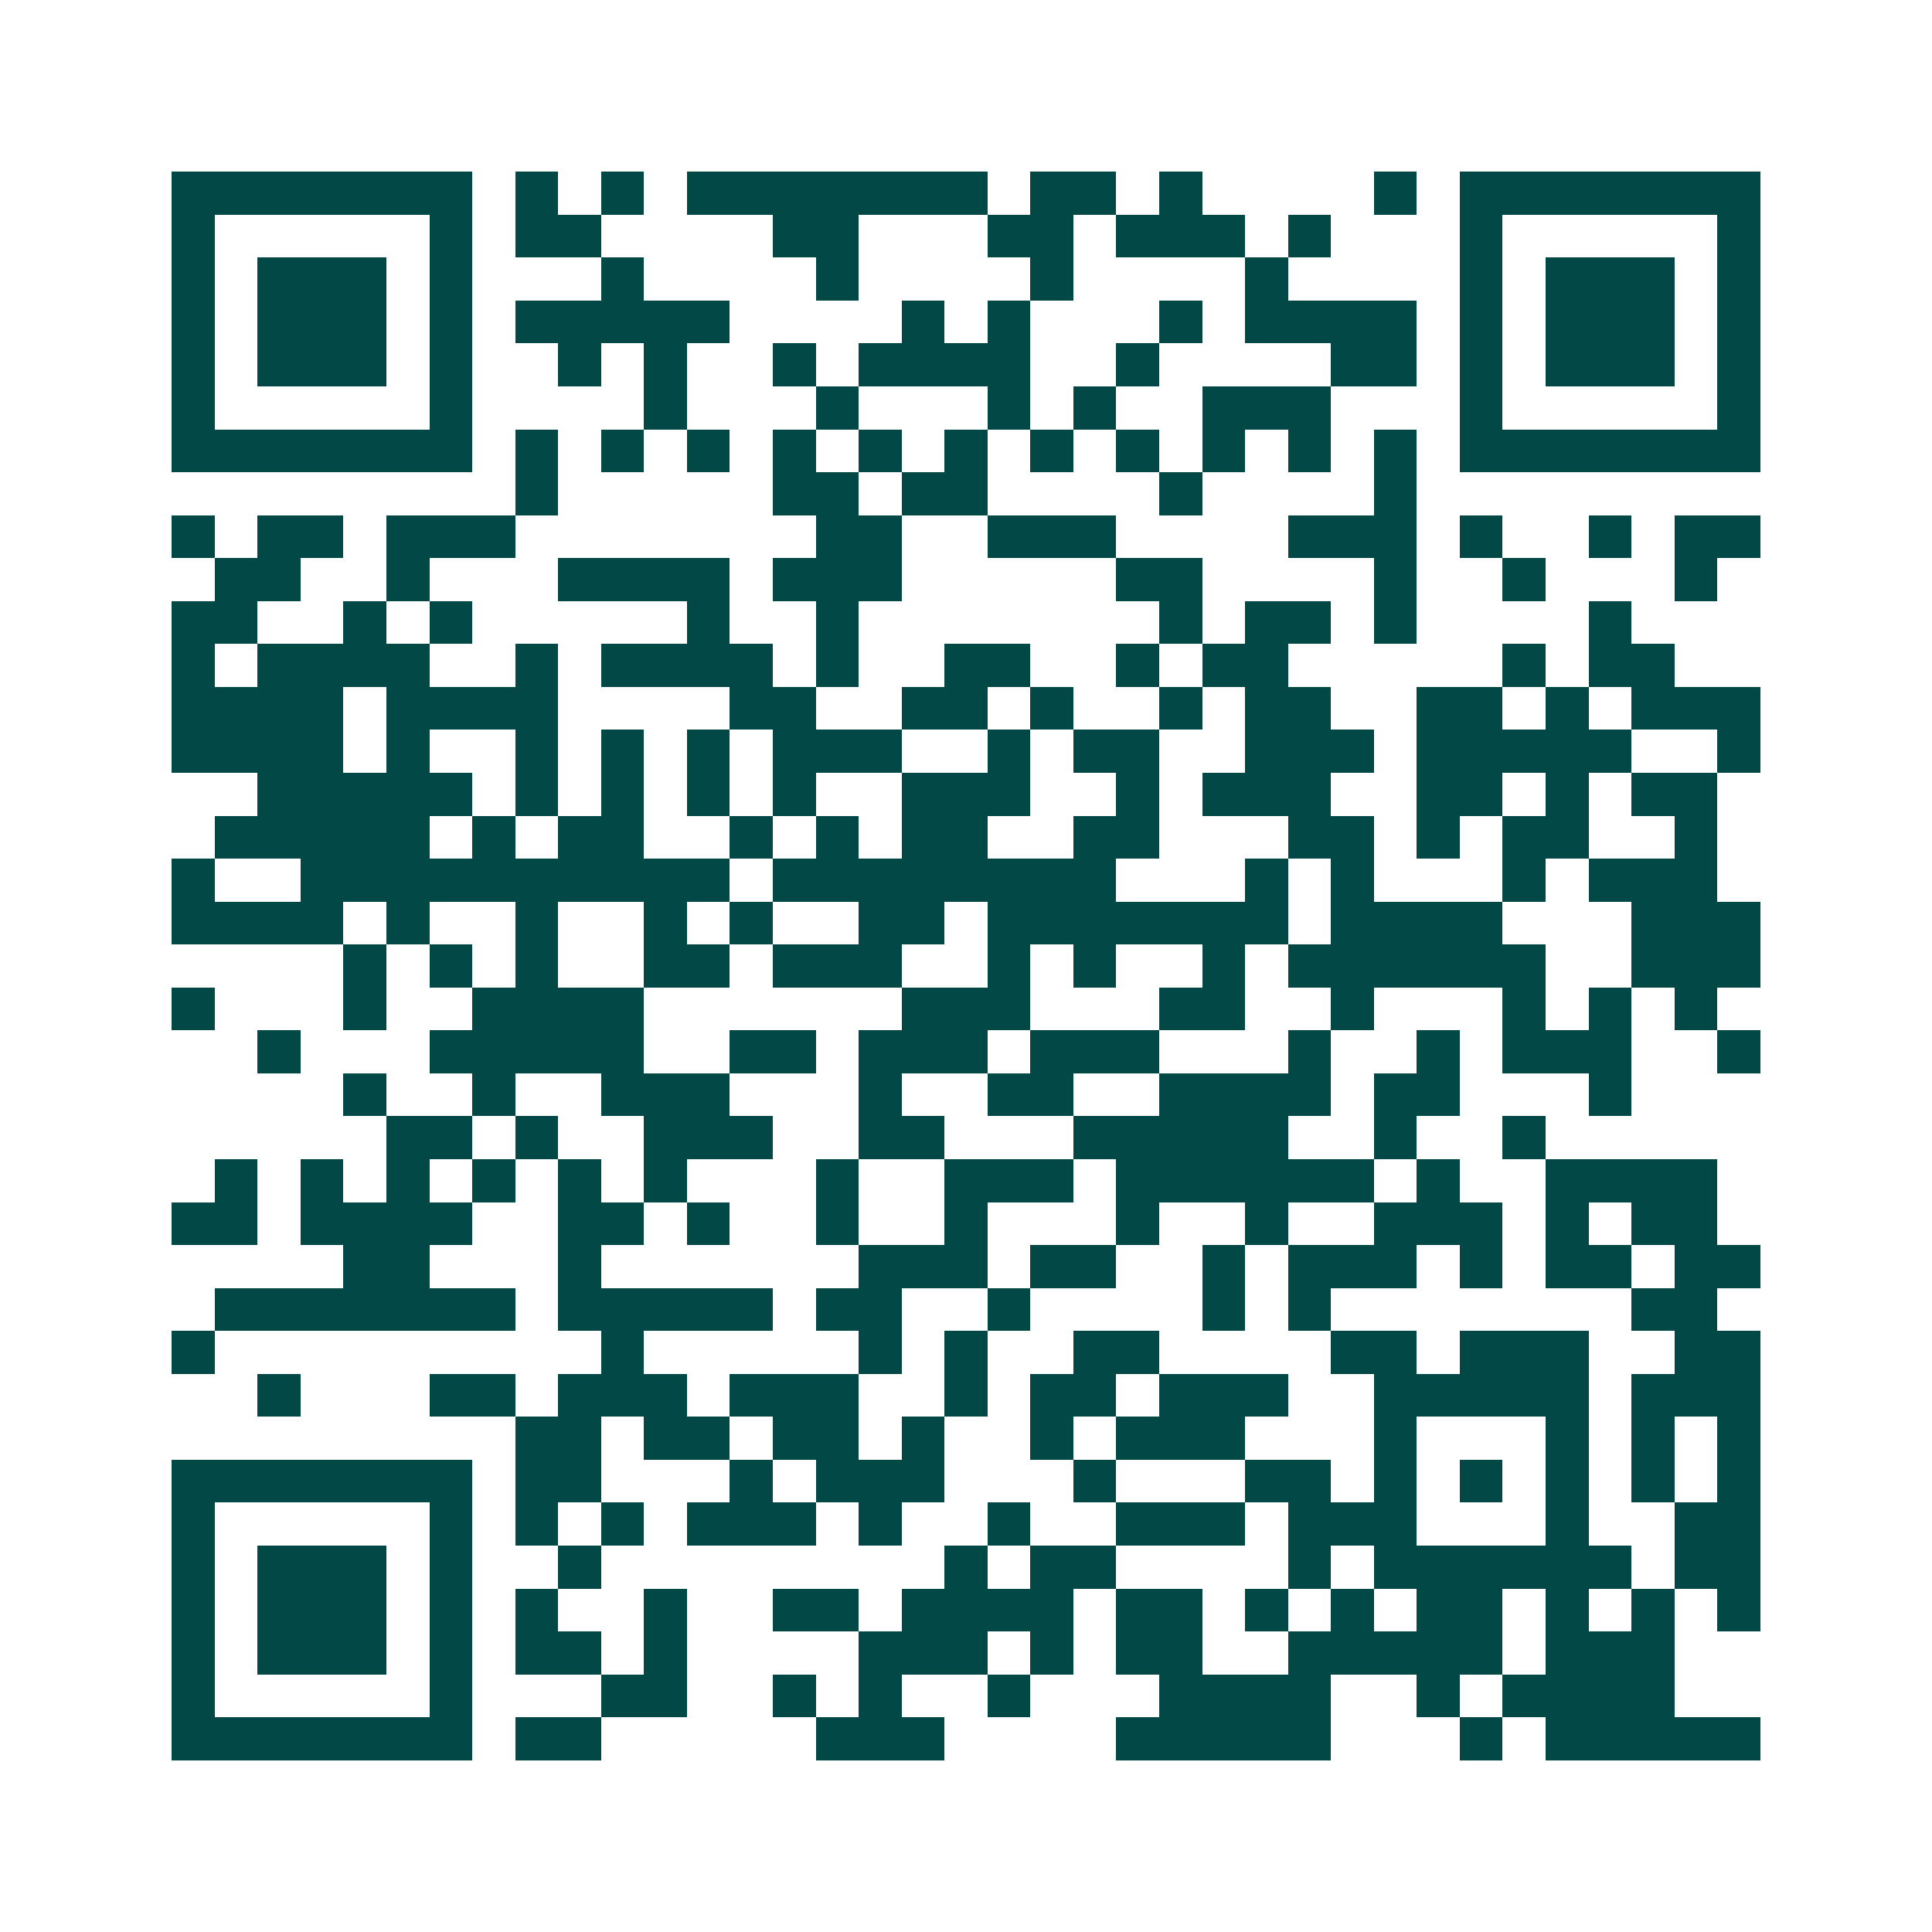 <svg xmlns="http://www.w3.org/2000/svg" width="200" height="200" viewBox="0 0 45 45" shape-rendering="crispEdges"><path fill="#ffffff" d="M0 0h45v45H0z"/><path stroke="#014847" d="M4 4.5h7m1 0h1m1 0h1m1 0h7m1 0h2m1 0h1m4 0h1m1 0h7M4 5.5h1m5 0h1m1 0h2m4 0h2m3 0h2m1 0h3m1 0h1m3 0h1m5 0h1M4 6.5h1m1 0h3m1 0h1m3 0h1m4 0h1m4 0h1m4 0h1m4 0h1m1 0h3m1 0h1M4 7.5h1m1 0h3m1 0h1m1 0h5m4 0h1m1 0h1m3 0h1m1 0h4m1 0h1m1 0h3m1 0h1M4 8.5h1m1 0h3m1 0h1m2 0h1m1 0h1m2 0h1m1 0h4m2 0h1m4 0h2m1 0h1m1 0h3m1 0h1M4 9.5h1m5 0h1m4 0h1m3 0h1m3 0h1m1 0h1m2 0h3m3 0h1m5 0h1M4 10.5h7m1 0h1m1 0h1m1 0h1m1 0h1m1 0h1m1 0h1m1 0h1m1 0h1m1 0h1m1 0h1m1 0h1m1 0h7M12 11.5h1m5 0h2m1 0h2m4 0h1m4 0h1M4 12.5h1m1 0h2m1 0h3m7 0h2m2 0h3m4 0h3m1 0h1m2 0h1m1 0h2M5 13.5h2m2 0h1m3 0h4m1 0h3m5 0h2m4 0h1m2 0h1m3 0h1M4 14.5h2m2 0h1m1 0h1m5 0h1m2 0h1m7 0h1m1 0h2m1 0h1m4 0h1M4 15.5h1m1 0h4m2 0h1m1 0h4m1 0h1m2 0h2m2 0h1m1 0h2m5 0h1m1 0h2M4 16.5h4m1 0h4m4 0h2m2 0h2m1 0h1m2 0h1m1 0h2m2 0h2m1 0h1m1 0h3M4 17.5h4m1 0h1m2 0h1m1 0h1m1 0h1m1 0h3m2 0h1m1 0h2m2 0h3m1 0h5m2 0h1M6 18.5h5m1 0h1m1 0h1m1 0h1m1 0h1m2 0h3m2 0h1m1 0h3m2 0h2m1 0h1m1 0h2M5 19.5h5m1 0h1m1 0h2m2 0h1m1 0h1m1 0h2m2 0h2m3 0h2m1 0h1m1 0h2m2 0h1M4 20.5h1m2 0h10m1 0h8m3 0h1m1 0h1m3 0h1m1 0h3M4 21.5h4m1 0h1m2 0h1m2 0h1m1 0h1m2 0h2m1 0h7m1 0h4m3 0h3M8 22.5h1m1 0h1m1 0h1m2 0h2m1 0h3m2 0h1m1 0h1m2 0h1m1 0h6m2 0h3M4 23.5h1m3 0h1m2 0h4m6 0h3m3 0h2m2 0h1m3 0h1m1 0h1m1 0h1M6 24.5h1m3 0h5m2 0h2m1 0h3m1 0h3m3 0h1m2 0h1m1 0h3m2 0h1M8 25.5h1m2 0h1m2 0h3m3 0h1m2 0h2m2 0h4m1 0h2m3 0h1M9 26.5h2m1 0h1m2 0h3m2 0h2m3 0h5m2 0h1m2 0h1M5 27.5h1m1 0h1m1 0h1m1 0h1m1 0h1m1 0h1m3 0h1m2 0h3m1 0h6m1 0h1m2 0h4M4 28.5h2m1 0h4m2 0h2m1 0h1m2 0h1m2 0h1m3 0h1m2 0h1m2 0h3m1 0h1m1 0h2M8 29.5h2m3 0h1m6 0h3m1 0h2m2 0h1m1 0h3m1 0h1m1 0h2m1 0h2M5 30.5h7m1 0h5m1 0h2m2 0h1m4 0h1m1 0h1m7 0h2M4 31.5h1m9 0h1m5 0h1m1 0h1m2 0h2m4 0h2m1 0h3m2 0h2M6 32.5h1m3 0h2m1 0h3m1 0h3m2 0h1m1 0h2m1 0h3m2 0h5m1 0h3M12 33.5h2m1 0h2m1 0h2m1 0h1m2 0h1m1 0h3m3 0h1m3 0h1m1 0h1m1 0h1M4 34.5h7m1 0h2m3 0h1m1 0h3m3 0h1m3 0h2m1 0h1m1 0h1m1 0h1m1 0h1m1 0h1M4 35.5h1m5 0h1m1 0h1m1 0h1m1 0h3m1 0h1m2 0h1m2 0h3m1 0h3m3 0h1m2 0h2M4 36.5h1m1 0h3m1 0h1m2 0h1m8 0h1m1 0h2m4 0h1m1 0h6m1 0h2M4 37.5h1m1 0h3m1 0h1m1 0h1m2 0h1m2 0h2m1 0h4m1 0h2m1 0h1m1 0h1m1 0h2m1 0h1m1 0h1m1 0h1M4 38.5h1m1 0h3m1 0h1m1 0h2m1 0h1m4 0h3m1 0h1m1 0h2m2 0h5m1 0h3M4 39.5h1m5 0h1m3 0h2m2 0h1m1 0h1m2 0h1m3 0h4m2 0h1m1 0h4M4 40.5h7m1 0h2m5 0h3m4 0h5m3 0h1m1 0h5"/></svg>
